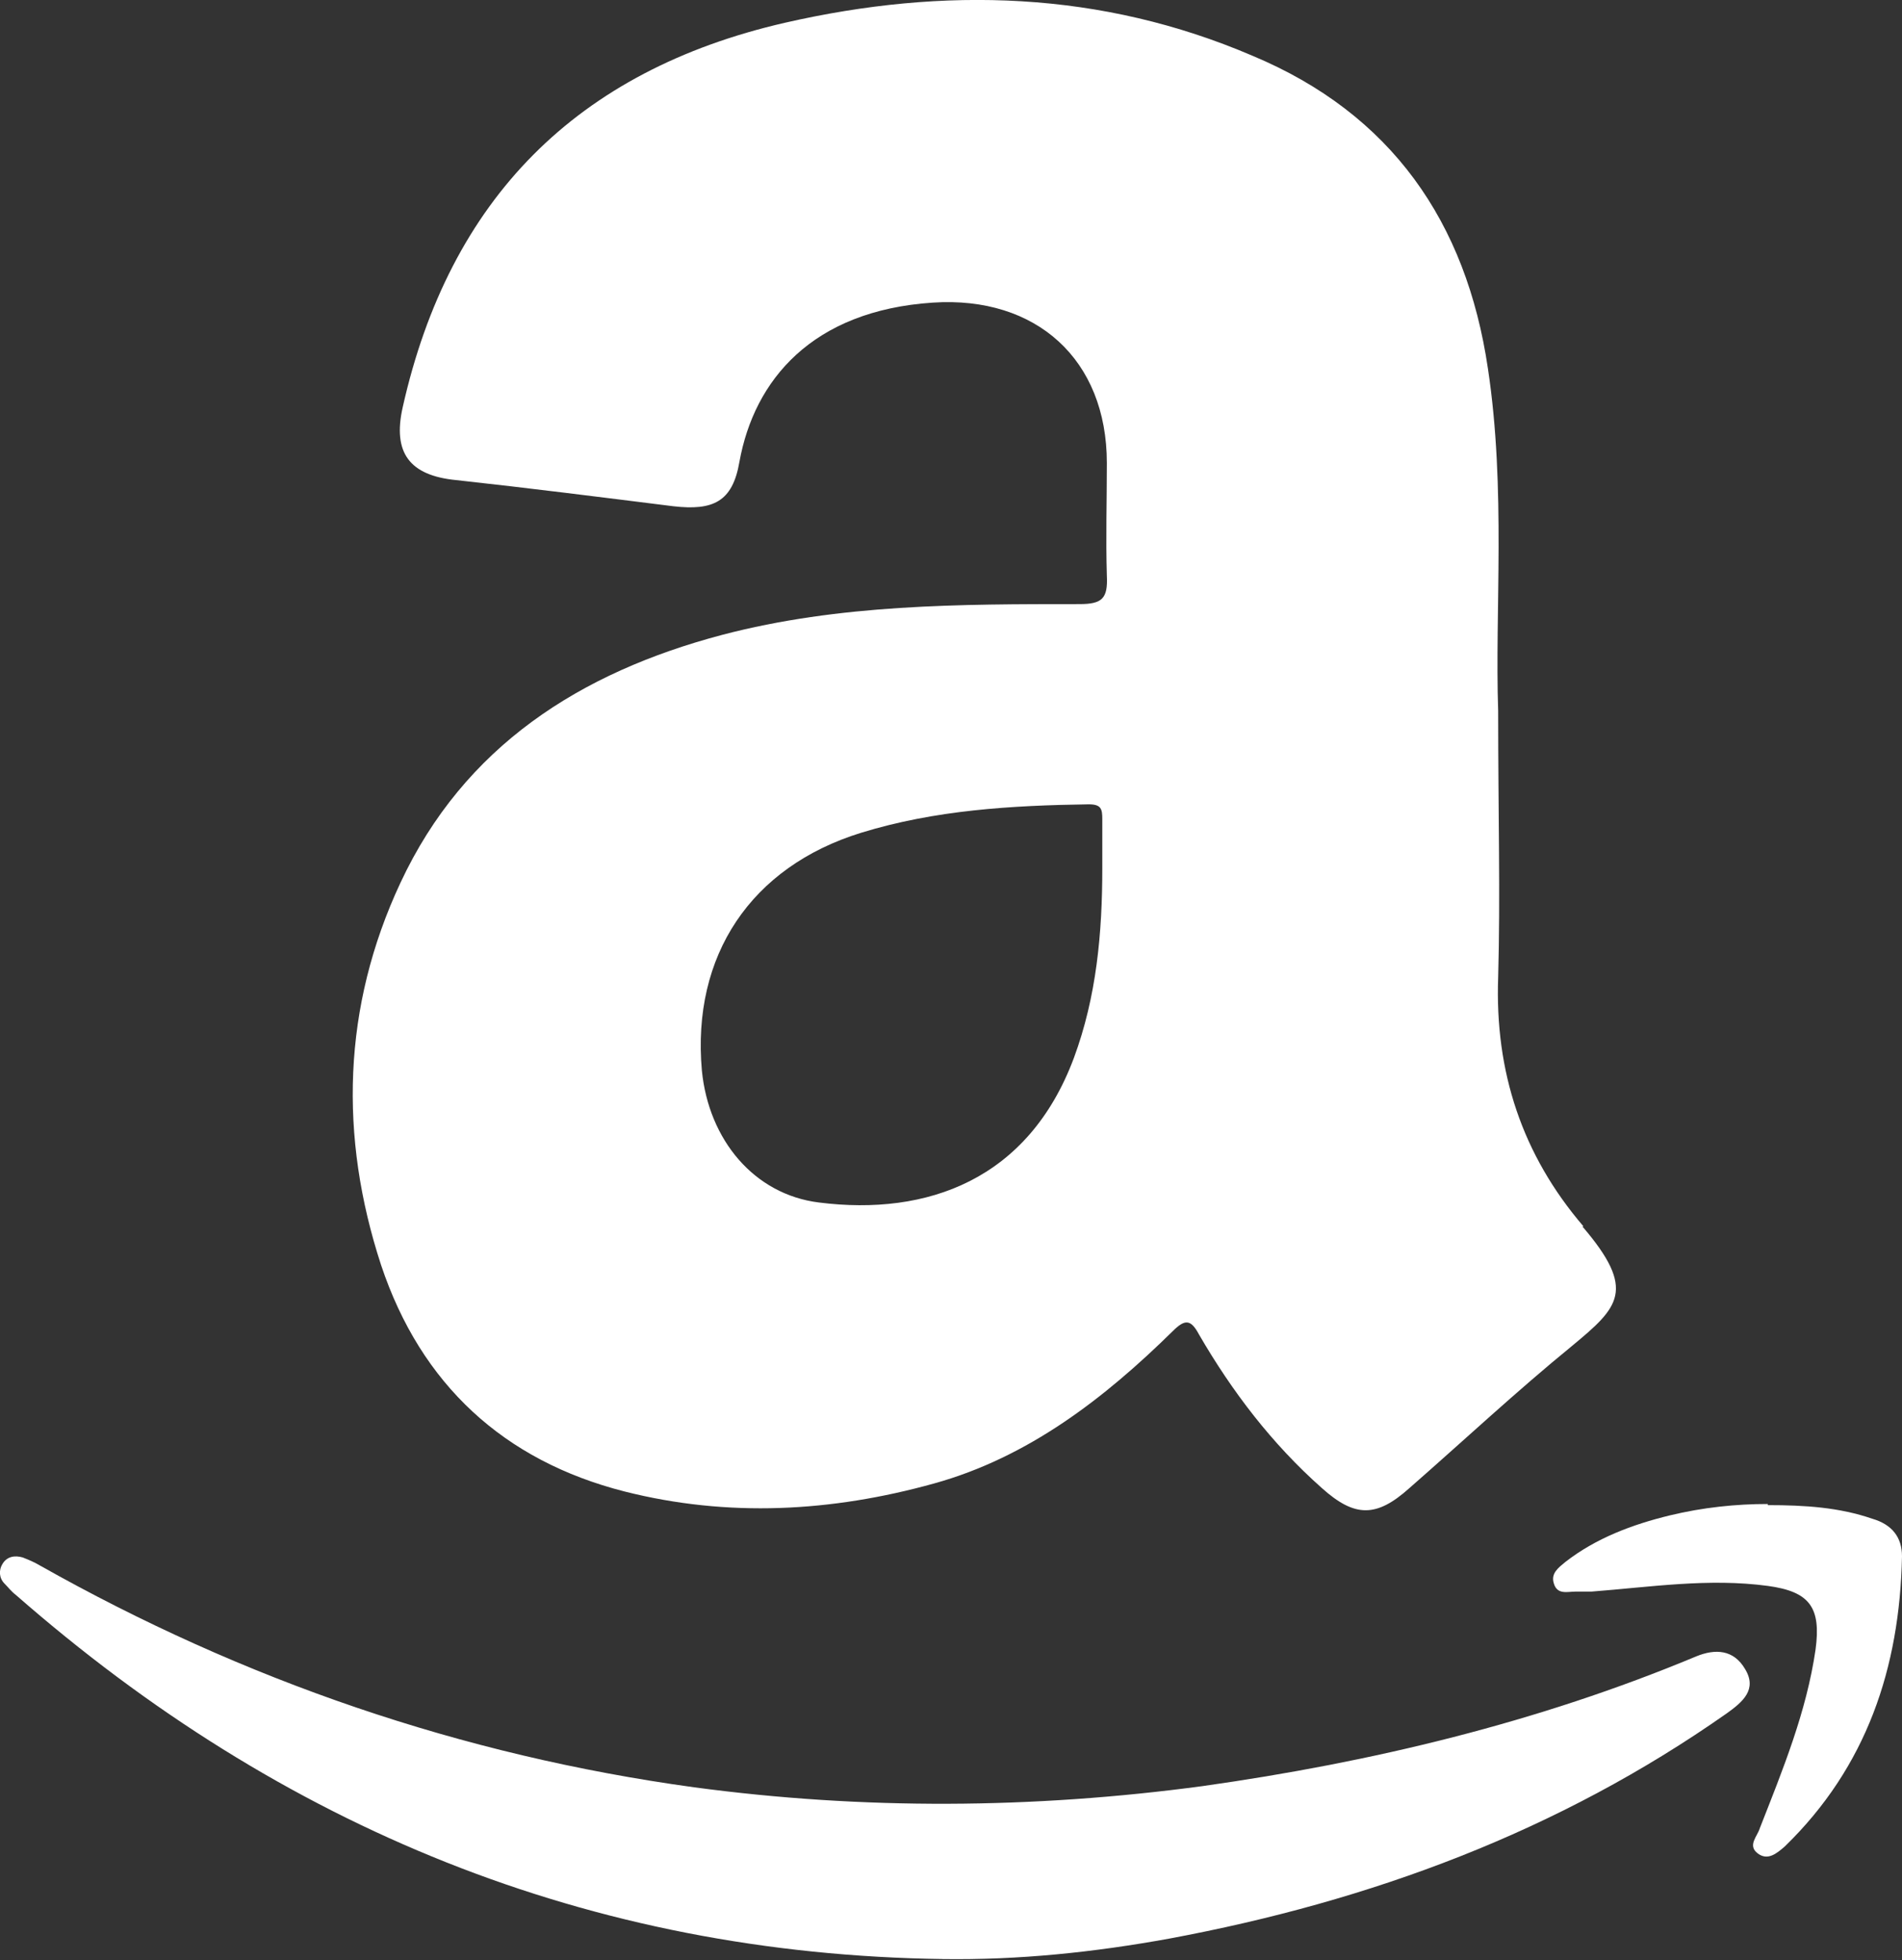 <?xml version="1.0" encoding="UTF-8"?>
<svg id="Layer_2" data-name="Layer 2" xmlns="http://www.w3.org/2000/svg" viewBox="0 0 16.72 17.23">
  <rect x="0" y="0" width="16.72" height="17.23" fill="#333333" stroke="none"/>
  <defs>
    <style>
      .cls-1 {
        fill: #fff;
      }
    </style>
  </defs>
  <g id="_デザイン" data-name="デザイン">
    <g>
      <path class="cls-1" d="M8.3,17.22c-3.12-.04-5.83-1.16-8.16-3.2-.04-.03-.07-.07-.1-.1-.05-.05-.05-.12-.02-.17.04-.07.11-.08.18-.06.05.02.1.04.15.07,1.79,1.01,3.71,1.67,5.75,1.95,1.49.2,2.98.19,4.47-.01,1.49-.21,2.95-.56,4.34-1.14.17-.07.33-.06.43.11.11.18-.02.29-.16.39-1.48,1.04-3.13,1.65-4.9,1.98-.66.12-1.32.19-2,.18Z"/>
      <path class="cls-1" d="M15.54,13.23c.33,0,.63.02.92.12.17.05.26.16.26.33-.02.98-.31,1.85-1.03,2.55-.07.06-.15.13-.24.06-.09-.07,0-.15.02-.22.2-.51.41-1.02.49-1.57.05-.37-.05-.51-.42-.56-.52-.07-1.03.01-1.55.05-.05,0-.1,0-.14,0-.07,0-.16.03-.19-.07-.03-.09.04-.14.1-.19.27-.21.59-.33.92-.41.29-.07.58-.1.86-.1Z"/>
      <path class="cls-1" d="M13.92,10.78c-.54-.63-.78-1.36-.75-2.19.02-.72,0-1.43,0-2.34-.03-.88.07-1.95-.09-3.01-.19-1.29-.85-2.24-2.07-2.75C9.68-.08,8.3-.12,6.9.2c-1.83.42-2.95,1.55-3.36,3.38-.09.4.06.6.47.64.64.07,1.27.15,1.91.23.35.04.52-.04.58-.39.13-.72.64-1.33,1.7-1.4.91-.06,1.53.5,1.53,1.41,0,.33-.01.66,0,.99.01.2-.04.25-.24.25-1.05,0-2.11,0-3.14.27-1.25.33-2.27.98-2.83,2.18-.51,1.09-.54,2.23-.17,3.36.35,1.05,1.08,1.72,2.14,1.99.91.23,1.82.18,2.72-.07.83-.23,1.5-.75,2.1-1.34.11-.11.16-.1.23.03.29.5.64.96,1.08,1.35.29.26.48.26.77,0,.48-.42.94-.85,1.43-1.25.41-.34.57-.49.09-1.05ZM9.69,7.2c0,.14,0,.29,0,.43,0,.57-.05,1.13-.25,1.67-.4,1.07-1.29,1.39-2.24,1.27-.57-.07-.97-.55-1.03-1.16-.09-1.01.43-1.79,1.4-2.09.65-.2,1.32-.24,2-.25.11,0,.12.04.12.13Z"/>
    </g>
  </g>
</svg>